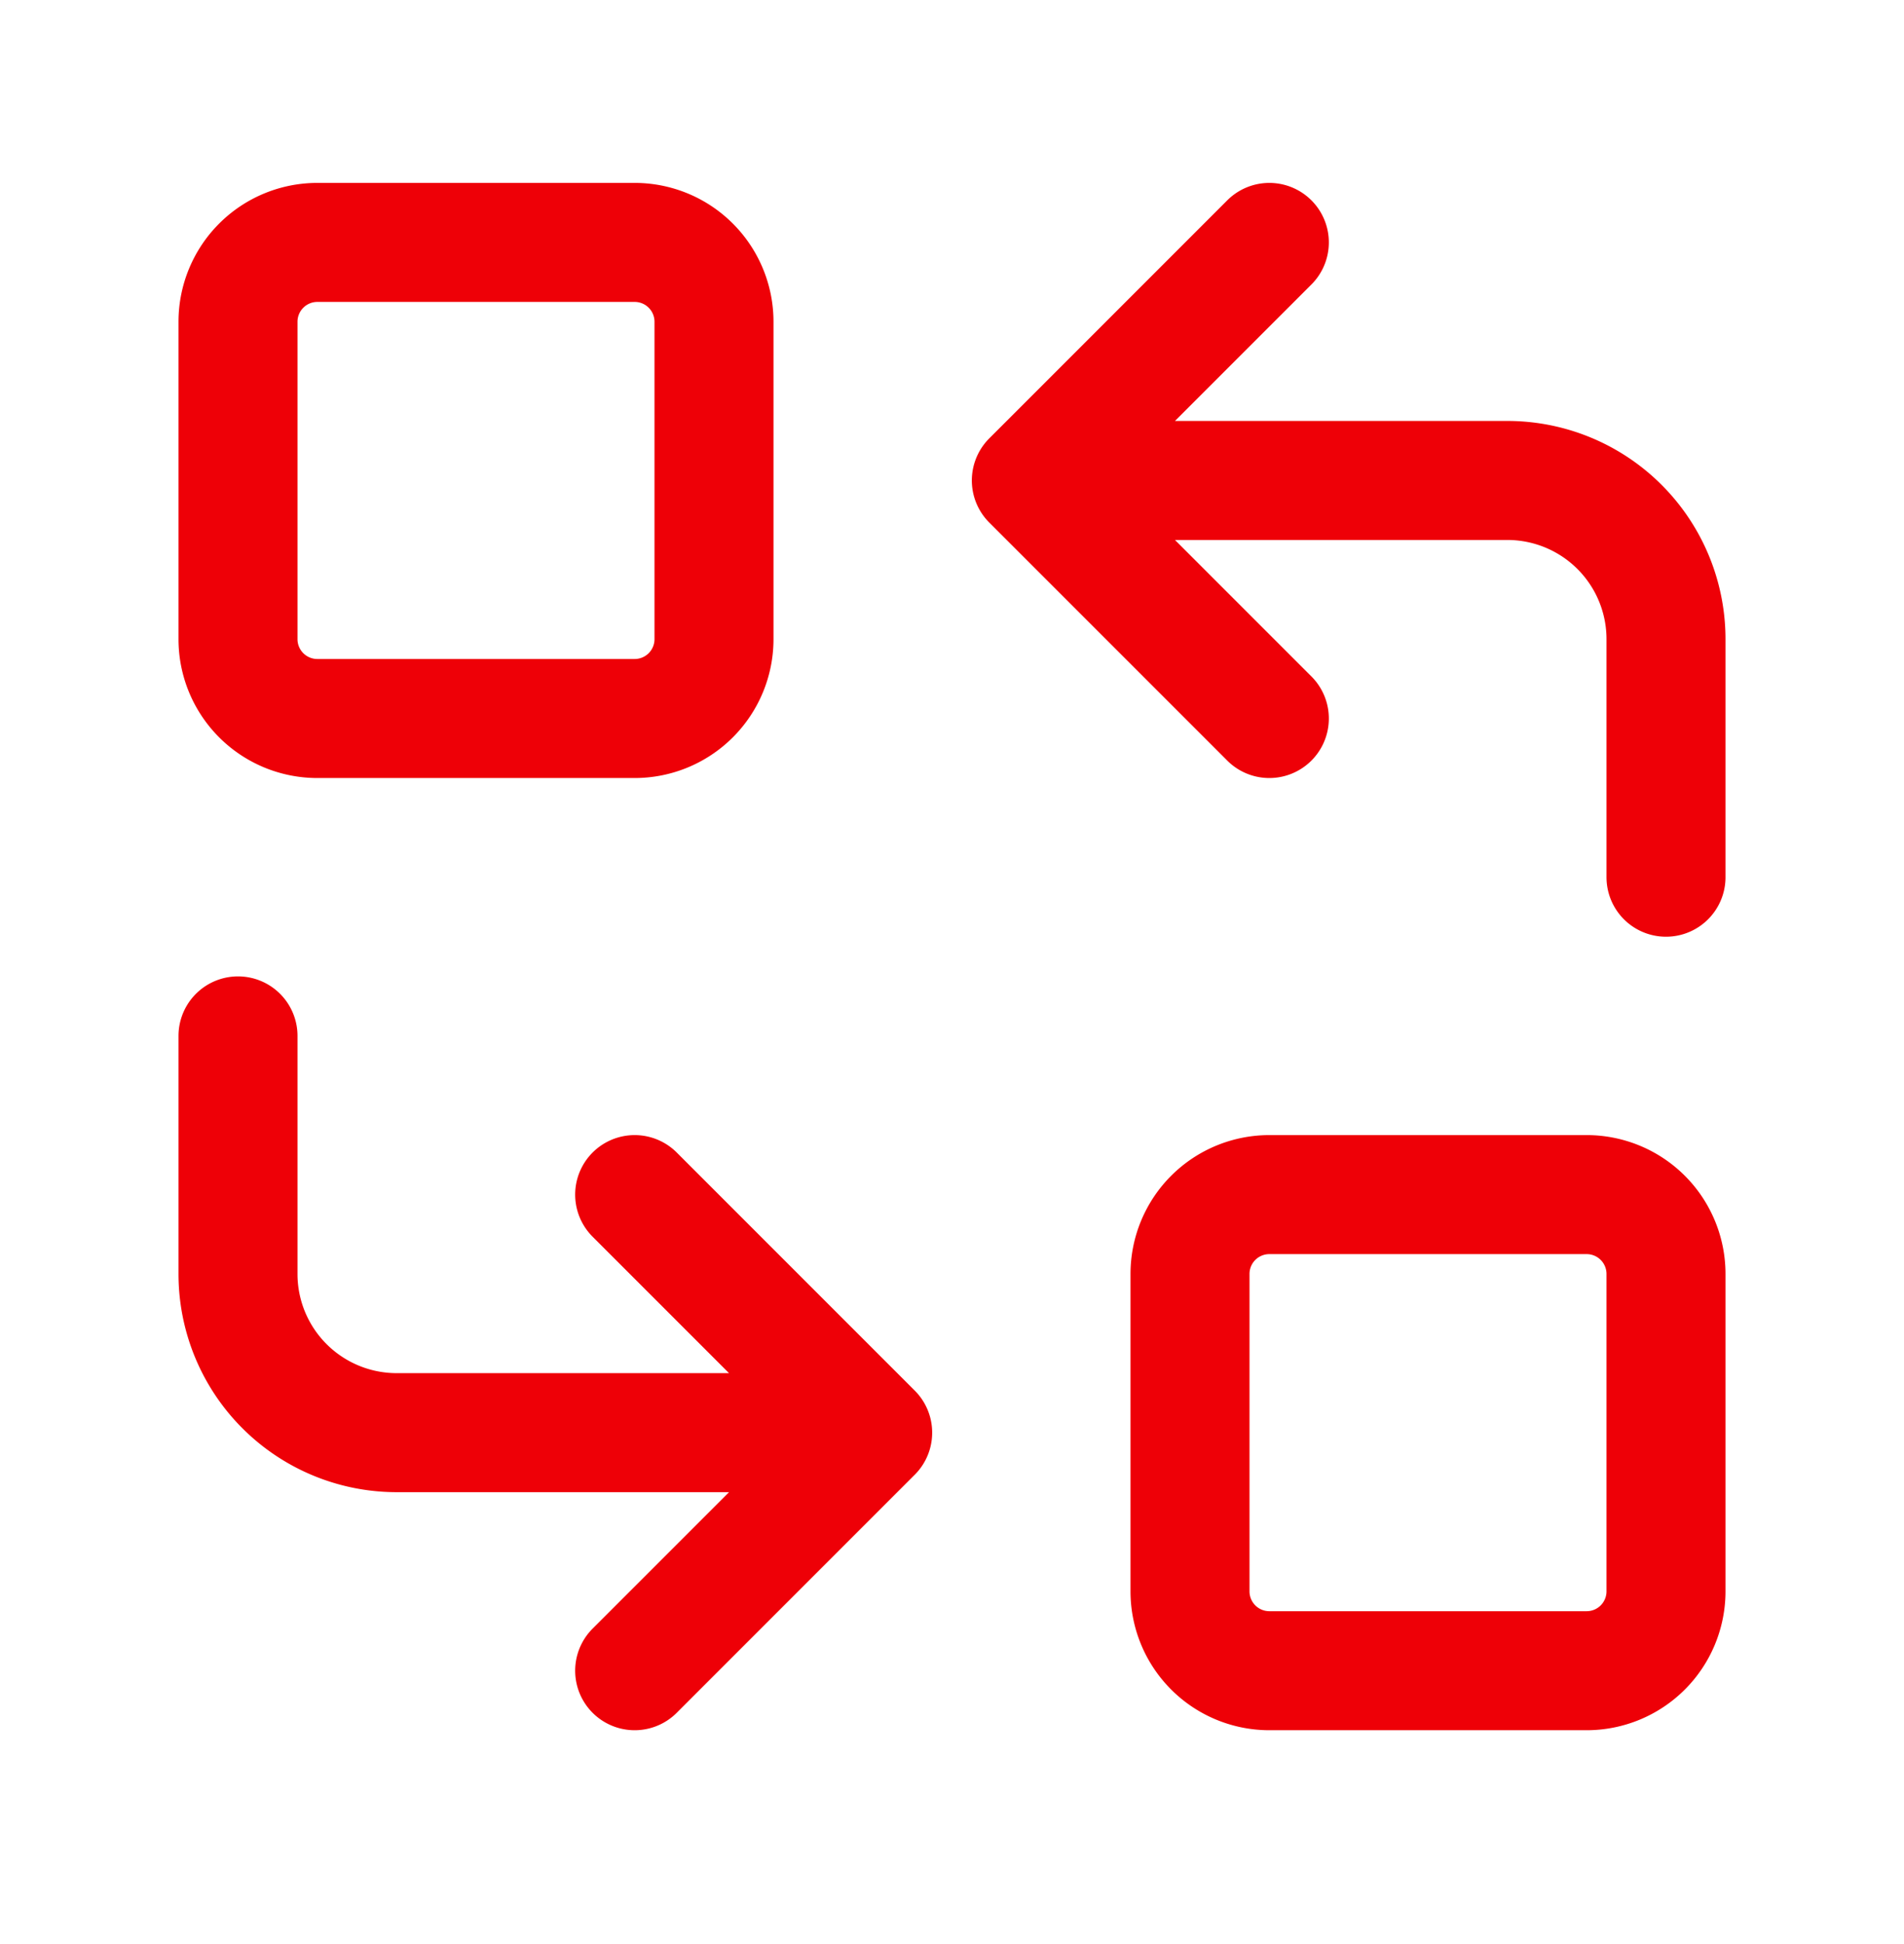 <svg xmlns="http://www.w3.org/2000/svg" width="48" height="49" fill="none"><g stroke="#EE0007" stroke-linecap="round" stroke-linejoin="round" stroke-width="3" clip-path="url(#clip0_64_41686)"><path d="M6 8.11a2 2 0 0 1 2-2h8a2 2 0 0 1 2 2v8a2 2 0 0 1-2 2H8a2 2 0 0 1-2-2v-8ZM30 32.11a2 2 0 0 1 2-2h8a2 2 0 0 1 2 2v8a2 2 0 0 1-2 2h-8a2 2 0 0 1-2-2v-8ZM42 22.11v-6a4 4 0 0 0-4-4H26m0 0 6 6m-6-6 6-6M6 26.11v6a4 4 0 0 0 4 4h12m0 0-6-6m6 6-6 6"/></g><defs><clipPath id="clip0_64_41686"><path fill="#fff" d="M0 .11h48v48H0z"/></clipPath></defs></svg>